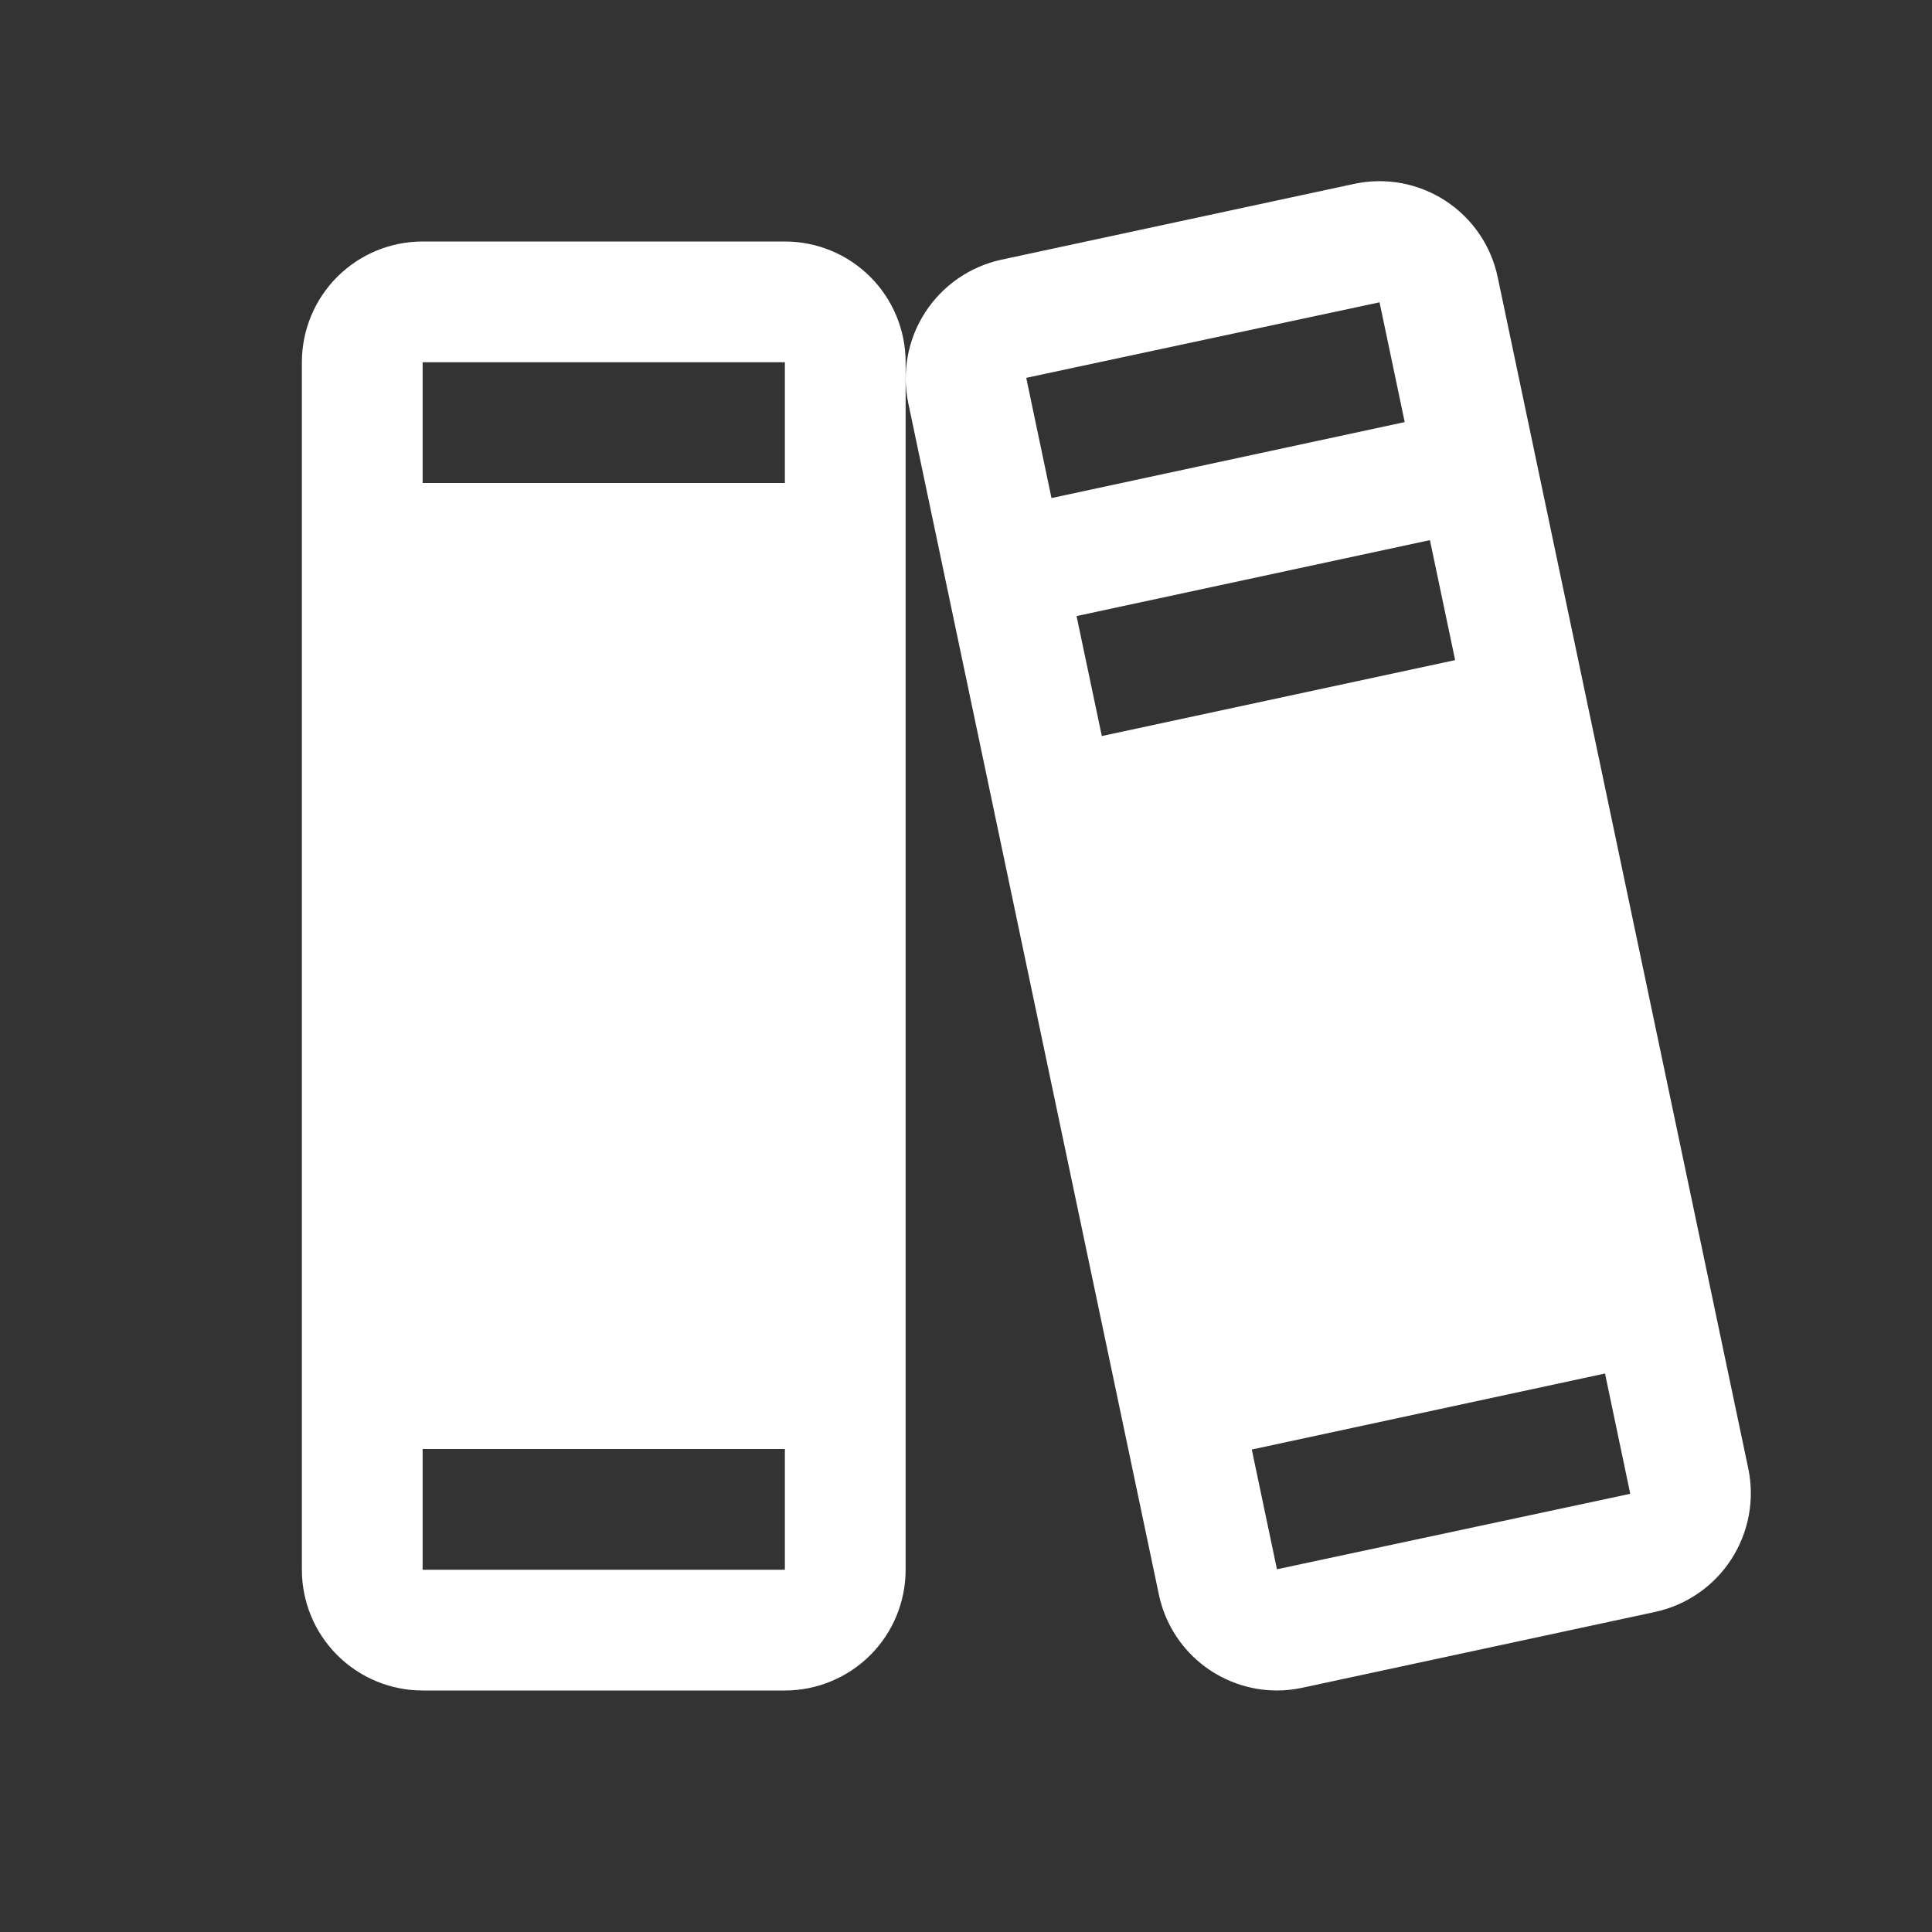 <?xml version="1.0" encoding="utf-8"?>
<svg xmlns="http://www.w3.org/2000/svg" width="40" height="40" viewBox="0 0 40 40" fill="none">
<rect x="0" y="0" width="40" height="40" fill="#333333" stroke="none"/>
<path d="M36.195 30.398L31.009 5.742C30.942 5.42 30.812 5.114 30.627 4.842C30.441 4.57 30.203 4.337 29.927 4.157C29.651 3.977 29.343 3.854 29.019 3.793C28.695 3.733 28.363 3.737 28.041 3.806L20.727 5.378C20.08 5.52 19.515 5.911 19.155 6.467C18.795 7.023 18.669 7.699 18.805 8.347L23.991 33.003C24.106 33.566 24.412 34.071 24.856 34.435C25.301 34.798 25.857 34.998 26.431 35C26.609 35 26.786 34.981 26.959 34.944L34.273 33.372C34.921 33.23 35.487 32.838 35.846 32.281C36.206 31.724 36.332 31.047 36.195 30.398ZM21.25 7.836C21.25 7.826 21.25 7.822 21.25 7.822L28.562 6.259L29.083 8.739L21.77 10.312L21.25 7.836ZM22.812 15.239L22.289 12.755L29.605 11.183L30.127 13.667L22.812 15.239ZM33.75 30.928L26.438 32.49L25.917 30.011L33.23 28.437L33.75 30.914C33.75 30.923 33.75 30.928 33.75 30.928ZM16.25 5H8.75C8.087 5 7.451 5.263 6.982 5.732C6.513 6.201 6.25 6.837 6.25 7.5V32.5C6.25 33.163 6.513 33.799 6.982 34.268C7.451 34.736 8.087 35 8.75 35H16.25C16.913 35 17.549 34.736 18.018 34.268C18.487 33.799 18.75 33.163 18.75 32.5V7.5C18.75 6.837 18.487 6.201 18.018 5.732C17.549 5.263 16.913 5 16.25 5ZM8.75 7.5H16.25V10H8.75V7.5ZM16.25 32.5H8.75V30H16.25V32.5Z" fill="white"/>
</svg>